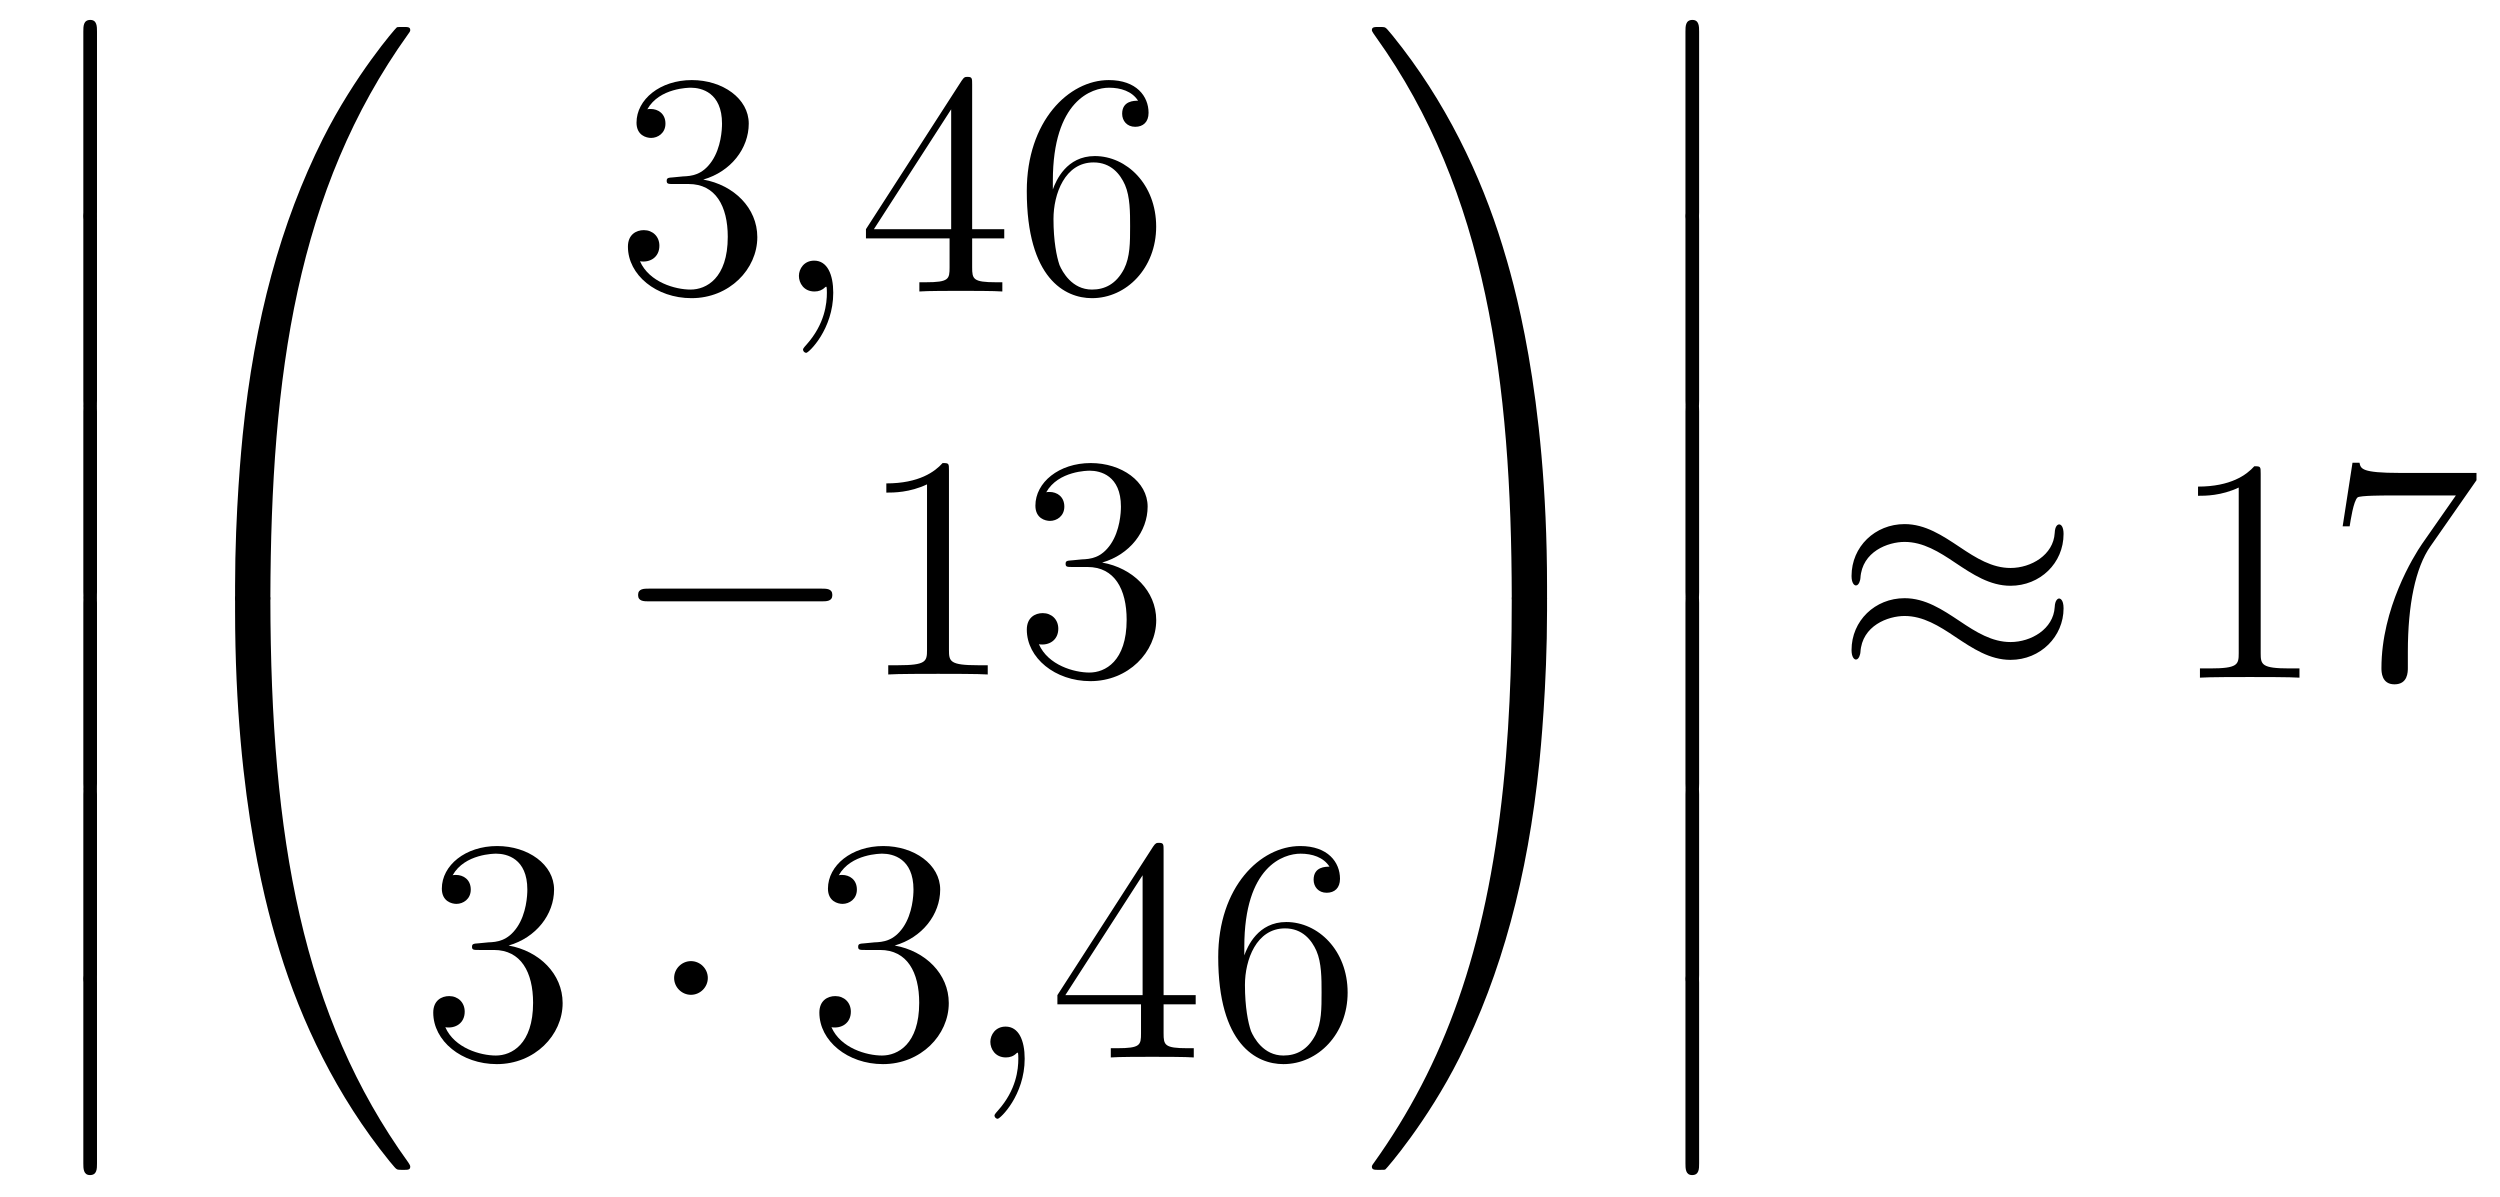 <?xml version='1.0'?>
<!-- This file was generated by dvisvgm 1.14.1 -->
<svg height='45pt' version='1.1' viewBox='0 -45 94 45' width='94pt' xmlns='http://www.w3.org/2000/svg' xmlns:xlink='http://www.w3.org/1999/xlink'>
<g id='page1'>
<g transform='matrix(1 0 0 1 -127 622)'>
<path d='M130.133 -659.019C130.133 -658.827 130.133 -658.577 130.384 -658.577C130.647 -658.577 130.647 -658.816 130.647 -659.019V-665.809C130.647 -666 130.647 -666.251 130.396 -666.251C130.133 -666.251 130.133 -666.012 130.133 -665.809V-659.019Z' fill-rule='evenodd'/>
<path d='M130.133 -651.939C130.133 -651.747 130.133 -651.497 130.384 -651.497C130.647 -651.497 130.647 -651.736 130.647 -651.939V-658.729C130.647 -658.92 130.647 -659.171 130.396 -659.171C130.133 -659.171 130.133 -658.932 130.133 -658.729V-651.939Z' fill-rule='evenodd'/>
<path d='M130.133 -644.739C130.133 -644.547 130.133 -644.297 130.384 -644.297C130.647 -644.297 130.647 -644.536 130.647 -644.739V-651.529C130.647 -651.72 130.647 -651.971 130.396 -651.971C130.133 -651.971 130.133 -651.732 130.133 -651.529V-644.739Z' fill-rule='evenodd'/>
<path d='M130.133 -637.539C130.133 -637.347 130.133 -637.097 130.384 -637.097C130.647 -637.097 130.647 -637.336 130.647 -637.539V-644.329C130.647 -644.52 130.647 -644.771 130.396 -644.771C130.133 -644.771 130.133 -644.532 130.133 -644.329V-637.539Z' fill-rule='evenodd'/>
<path d='M130.133 -630.339C130.133 -630.147 130.133 -629.897 130.384 -629.897C130.647 -629.897 130.647 -630.136 130.647 -630.339V-637.129C130.647 -637.32 130.647 -637.571 130.396 -637.571C130.133 -637.571 130.133 -637.332 130.133 -637.129V-630.339Z' fill-rule='evenodd'/>
<path d='M130.133 -623.259C130.133 -623.067 130.133 -622.817 130.384 -622.817C130.647 -622.817 130.647 -623.056 130.647 -623.259V-630.049C130.647 -630.24 130.647 -630.491 130.396 -630.491C130.133 -630.491 130.133 -630.252 130.133 -630.049V-623.259Z' fill-rule='evenodd'/>
<path d='M136.831 -644.361C137.094 -644.361 137.166 -644.361 137.166 -644.529C137.189 -652.908 138.158 -659.866 142.342 -665.711C142.425 -665.819 142.425 -665.843 142.425 -665.867C142.425 -665.986 142.342 -665.986 142.15 -665.986C141.959 -665.986 141.935 -665.986 141.911 -665.962C141.863 -665.927 140.345 -664.181 139.138 -661.778C137.56 -658.623 136.568 -655 136.126 -650.649C136.09 -650.278 135.839 -647.792 135.839 -644.959V-644.493C135.851 -644.361 135.922 -644.361 136.173 -644.361H136.831Z' fill-rule='evenodd'/>
<path d='M136.173 -644.638C135.922 -644.638 135.851 -644.638 135.839 -644.506V-644.04C135.839 -636.736 137.142 -632.457 137.512 -631.249C138.325 -628.595 139.652 -625.798 141.648 -623.336C141.828 -623.12 141.875 -623.061 141.923 -623.037C141.947 -623.025 141.959 -623.013 142.15 -623.013C142.342 -623.013 142.425 -623.013 142.425 -623.132C142.425 -623.156 142.425 -623.18 142.354 -623.288C138.373 -628.811 137.178 -635.457 137.166 -644.47C137.166 -644.638 137.094 -644.638 136.831 -644.638H136.173Z' fill-rule='evenodd'/>
<path d='M152.32 -660.332C152.116 -660.32 152.068 -660.307 152.068 -660.2C152.068 -660.081 152.128 -660.081 152.343 -660.081H152.893C153.909 -660.081 154.364 -659.244 154.364 -658.096C154.364 -656.53 153.551 -656.112 152.965 -656.112C152.391 -656.112 151.411 -656.387 151.064 -657.176C151.447 -657.116 151.793 -657.331 151.793 -657.761C151.793 -658.108 151.542 -658.347 151.208 -658.347C150.921 -658.347 150.61 -658.18 150.61 -657.726C150.61 -656.662 151.674 -655.789 153.001 -655.789C154.423 -655.789 155.475 -656.877 155.475 -658.084C155.475 -659.184 154.591 -660.045 153.443 -660.248C154.483 -660.547 155.153 -661.419 155.153 -662.352C155.153 -663.296 154.173 -663.989 153.013 -663.989C151.818 -663.989 150.933 -663.26 150.933 -662.388C150.933 -661.909 151.303 -661.814 151.483 -661.814C151.734 -661.814 152.021 -661.993 152.021 -662.352C152.021 -662.734 151.734 -662.902 151.471 -662.902C151.399 -662.902 151.375 -662.902 151.339 -662.89C151.793 -663.702 152.917 -663.702 152.977 -663.702C153.372 -663.702 154.148 -663.523 154.148 -662.352C154.148 -662.125 154.113 -661.455 153.766 -660.941C153.408 -660.415 153.001 -660.379 152.678 -660.367L152.32 -660.332Z' fill-rule='evenodd'/>
<path d='M158.33 -655.992C158.33 -656.686 158.103 -657.2 157.613 -657.2C157.23 -657.2 157.039 -656.889 157.039 -656.626C157.039 -656.363 157.218 -656.04 157.625 -656.04C157.78 -656.04 157.911 -656.088 158.019 -656.195C158.043 -656.219 158.055 -656.219 158.067 -656.219C158.091 -656.219 158.091 -656.052 158.091 -655.992C158.091 -655.598 158.019 -654.821 157.326 -654.044C157.194 -653.9 157.194 -653.876 157.194 -653.853C157.194 -653.793 157.254 -653.733 157.314 -653.733C157.41 -653.733 158.33 -654.618 158.33 -655.992Z' fill-rule='evenodd'/>
<path d='M163.553 -663.822C163.553 -664.049 163.553 -664.109 163.385 -664.109C163.29 -664.109 163.254 -664.109 163.158 -663.966L159.56 -658.383V-658.036H162.704V-656.948C162.704 -656.506 162.68 -656.387 161.807 -656.387H161.568V-656.04C161.843 -656.064 162.788 -656.064 163.122 -656.064C163.457 -656.064 164.413 -656.064 164.688 -656.04V-656.387H164.449C163.588 -656.387 163.553 -656.506 163.553 -656.948V-658.036H164.76V-658.383H163.553V-663.822ZM162.764 -662.89V-658.383H159.859L162.764 -662.89ZM166.587 -660.2C166.587 -663.224 168.058 -663.702 168.703 -663.702C169.134 -663.702 169.564 -663.571 169.791 -663.213C169.648 -663.213 169.193 -663.213 169.193 -662.722C169.193 -662.459 169.373 -662.232 169.684 -662.232C169.982 -662.232 170.186 -662.412 170.186 -662.758C170.186 -663.38 169.731 -663.989 168.691 -663.989C167.185 -663.989 165.607 -662.448 165.607 -659.817C165.607 -656.53 167.042 -655.789 168.058 -655.789C169.361 -655.789 170.472 -656.925 170.472 -658.479C170.472 -660.068 169.361 -661.132 168.166 -661.132C167.101 -661.132 166.707 -660.212 166.587 -659.877V-660.2ZM168.058 -656.112C167.305 -656.112 166.946 -656.781 166.838 -657.032C166.731 -657.343 166.611 -657.929 166.611 -658.766C166.611 -659.71 167.042 -660.893 168.118 -660.893C168.775 -660.893 169.122 -660.451 169.301 -660.045C169.492 -659.602 169.492 -659.005 169.492 -658.491C169.492 -657.881 169.492 -657.343 169.265 -656.889C168.966 -656.315 168.536 -656.112 168.058 -656.112Z' fill-rule='evenodd'/>
<path d='M157.878 -644.389C158.081 -644.389 158.296 -644.389 158.296 -644.628C158.296 -644.868 158.081 -644.868 157.878 -644.868H151.411C151.208 -644.868 150.992 -644.868 150.992 -644.628C150.992 -644.389 151.208 -644.389 151.411 -644.389H157.878Z' fill-rule='evenodd'/>
<path d='M162.681 -649.302C162.681 -649.578 162.681 -649.589 162.442 -649.589C162.155 -649.267 161.557 -648.824 160.326 -648.824V-648.478C160.601 -648.478 161.199 -648.478 161.856 -648.788V-642.56C161.856 -642.13 161.82 -641.987 160.768 -641.987H160.398V-641.64C160.72 -641.664 161.88 -641.664 162.275 -641.664C162.669 -641.664 163.817 -641.664 164.139 -641.64V-641.987H163.769C162.717 -641.987 162.681 -642.13 162.681 -642.56V-649.302ZM167.318 -645.932C167.114 -645.92 167.067 -645.907 167.067 -645.8C167.067 -645.681 167.127 -645.681 167.342 -645.681H167.892C168.908 -645.681 169.362 -644.844 169.362 -643.696C169.362 -642.13 168.549 -641.712 167.963 -641.712C167.389 -641.712 166.409 -641.987 166.063 -642.776C166.445 -642.716 166.792 -642.931 166.792 -643.361C166.792 -643.708 166.541 -643.947 166.206 -643.947C165.919 -643.947 165.608 -643.78 165.608 -643.326C165.608 -642.262 166.672 -641.389 167.999 -641.389C169.422 -641.389 170.474 -642.477 170.474 -643.684C170.474 -644.784 169.589 -645.645 168.441 -645.848C169.481 -646.147 170.151 -647.019 170.151 -647.952C170.151 -648.896 169.171 -649.589 168.011 -649.589C166.816 -649.589 165.931 -648.86 165.931 -647.988C165.931 -647.509 166.302 -647.414 166.481 -647.414C166.732 -647.414 167.019 -647.593 167.019 -647.952C167.019 -648.334 166.732 -648.502 166.469 -648.502C166.397 -648.502 166.374 -648.502 166.338 -648.49C166.792 -649.302 167.915 -649.302 167.975 -649.302C168.37 -649.302 169.147 -649.123 169.147 -647.952C169.147 -647.725 169.111 -647.055 168.764 -646.541C168.406 -646.015 167.999 -645.979 167.676 -645.967L167.318 -645.932Z' fill-rule='evenodd'/>
<path d='M145 -631.532C144.796 -631.52 144.748 -631.507 144.748 -631.4C144.748 -631.281 144.808 -631.281 145.023 -631.281H145.573C146.589 -631.281 147.044 -630.444 147.044 -629.296C147.044 -627.73 146.231 -627.312 145.645 -627.312C145.071 -627.312 144.091 -627.587 143.744 -628.376C144.127 -628.316 144.473 -628.531 144.473 -628.961C144.473 -629.308 144.222 -629.547 143.888 -629.547C143.601 -629.547 143.29 -629.38 143.29 -628.926C143.29 -627.862 144.354 -626.989 145.681 -626.989C147.103 -626.989 148.155 -628.077 148.155 -629.284C148.155 -630.384 147.271 -631.245 146.123 -631.448C147.163 -631.747 147.833 -632.619 147.833 -633.552C147.833 -634.496 146.853 -635.189 145.693 -635.189C144.498 -635.189 143.613 -634.46 143.613 -633.588C143.613 -633.109 143.983 -633.014 144.163 -633.014C144.414 -633.014 144.701 -633.193 144.701 -633.552C144.701 -633.934 144.414 -634.102 144.151 -634.102C144.079 -634.102 144.055 -634.102 144.019 -634.09C144.473 -634.902 145.597 -634.902 145.657 -634.902C146.052 -634.902 146.828 -634.723 146.828 -633.552C146.828 -633.325 146.793 -632.655 146.446 -632.141C146.088 -631.615 145.681 -631.579 145.358 -631.567L145 -631.532Z' fill-rule='evenodd'/>
<path d='M153.614 -630.228C153.614 -630.575 153.327 -630.862 152.98 -630.862C152.634 -630.862 152.347 -630.575 152.347 -630.228C152.347 -629.882 152.634 -629.595 152.98 -629.595C153.327 -629.595 153.614 -629.882 153.614 -630.228Z' fill-rule='evenodd'/>
<path d='M159.518 -631.532C159.315 -631.52 159.267 -631.507 159.267 -631.4C159.267 -631.281 159.327 -631.281 159.542 -631.281H160.092C161.108 -631.281 161.562 -630.444 161.562 -629.296C161.562 -627.73 160.749 -627.312 160.163 -627.312C159.59 -627.312 158.609 -627.587 158.263 -628.376C158.645 -628.316 158.992 -628.531 158.992 -628.961C158.992 -629.308 158.741 -629.547 158.406 -629.547C158.119 -629.547 157.808 -629.38 157.808 -628.926C157.808 -627.862 158.872 -626.989 160.199 -626.989C161.622 -626.989 162.674 -628.077 162.674 -629.284C162.674 -630.384 161.789 -631.245 160.641 -631.448C161.681 -631.747 162.351 -632.619 162.351 -633.552C162.351 -634.496 161.371 -635.189 160.211 -635.189C159.016 -635.189 158.131 -634.46 158.131 -633.588C158.131 -633.109 158.502 -633.014 158.681 -633.014C158.932 -633.014 159.219 -633.193 159.219 -633.552C159.219 -633.934 158.932 -634.102 158.669 -634.102C158.597 -634.102 158.574 -634.102 158.538 -634.09C158.992 -634.902 160.116 -634.902 160.175 -634.902C160.57 -634.902 161.347 -634.723 161.347 -633.552C161.347 -633.325 161.311 -632.655 160.964 -632.141C160.606 -631.615 160.199 -631.579 159.876 -631.567L159.518 -631.532Z' fill-rule='evenodd'/>
<path d='M165.528 -627.192C165.528 -627.886 165.301 -628.4 164.811 -628.4C164.428 -628.4 164.237 -628.089 164.237 -627.826C164.237 -627.563 164.417 -627.24 164.823 -627.24C164.978 -627.24 165.11 -627.288 165.218 -627.395C165.241 -627.419 165.253 -627.419 165.265 -627.419C165.289 -627.419 165.289 -627.252 165.289 -627.192C165.289 -626.798 165.218 -626.021 164.524 -625.244C164.393 -625.1 164.393 -625.076 164.393 -625.053C164.393 -624.993 164.453 -624.933 164.512 -624.933C164.608 -624.933 165.528 -625.818 165.528 -627.192Z' fill-rule='evenodd'/>
<path d='M170.751 -635.022C170.751 -635.249 170.751 -635.309 170.584 -635.309C170.488 -635.309 170.452 -635.309 170.356 -635.166L166.758 -629.583V-629.236H169.902V-628.148C169.902 -627.706 169.878 -627.587 169.005 -627.587H168.766V-627.24C169.041 -627.264 169.986 -627.264 170.32 -627.264C170.655 -627.264 171.612 -627.264 171.886 -627.24V-627.587H171.647C170.787 -627.587 170.751 -627.706 170.751 -628.148V-629.236H171.958V-629.583H170.751V-635.022ZM169.962 -634.09V-629.583H167.057L169.962 -634.09ZM173.786 -631.4C173.786 -634.424 175.256 -634.902 175.902 -634.902C176.332 -634.902 176.762 -634.771 176.989 -634.413C176.846 -634.413 176.392 -634.413 176.392 -633.922C176.392 -633.659 176.571 -633.432 176.882 -633.432C177.181 -633.432 177.384 -633.612 177.384 -633.958C177.384 -634.58 176.93 -635.189 175.89 -635.189C174.384 -635.189 172.805 -633.648 172.805 -631.017C172.805 -627.73 174.24 -626.989 175.256 -626.989C176.559 -626.989 177.671 -628.125 177.671 -629.679C177.671 -631.268 176.559 -632.332 175.364 -632.332C174.3 -632.332 173.905 -631.412 173.786 -631.077V-631.4ZM175.256 -627.312C174.503 -627.312 174.144 -627.981 174.037 -628.232C173.929 -628.543 173.81 -629.129 173.81 -629.966C173.81 -630.91 174.24 -632.093 175.316 -632.093C175.973 -632.093 176.32 -631.651 176.499 -631.245C176.691 -630.802 176.691 -630.205 176.691 -629.691C176.691 -629.081 176.691 -628.543 176.463 -628.089C176.164 -627.515 175.734 -627.312 175.256 -627.312Z' fill-rule='evenodd'/>
<path d='M185.169 -644.959C185.169 -652.263 183.866 -656.542 183.496 -657.75C182.683 -660.404 181.356 -663.201 179.36 -665.663C179.18 -665.879 179.133 -665.938 179.085 -665.962C179.061 -665.974 179.049 -665.986 178.857 -665.986C178.678 -665.986 178.583 -665.986 178.583 -665.867C178.583 -665.843 178.583 -665.819 178.738 -665.604C182.898 -659.794 183.83 -652.622 183.842 -644.529C183.842 -644.361 183.914 -644.361 184.177 -644.361H184.834C185.086 -644.361 185.157 -644.361 185.169 -644.493V-644.959Z' fill-rule='evenodd'/>
<path d='M185.169 -644.506C185.157 -644.638 185.086 -644.638 184.834 -644.638H184.177C183.914 -644.638 183.842 -644.638 183.842 -644.47C183.842 -643.239 183.83 -640.394 183.52 -637.417C182.874 -631.237 181.284 -626.958 178.666 -623.288C178.583 -623.18 178.583 -623.156 178.583 -623.132C178.583 -623.013 178.678 -623.013 178.857 -623.013C179.049 -623.013 179.073 -623.013 179.097 -623.037C179.144 -623.073 180.663 -624.818 181.87 -627.221C183.448 -630.377 184.44 -633.998 184.882 -638.35C184.918 -638.72 185.169 -641.207 185.169 -644.04V-644.506Z' fill-rule='evenodd'/>
<path d='M190.373 -659.019C190.373 -658.827 190.373 -658.577 190.624 -658.577C190.887 -658.577 190.887 -658.816 190.887 -659.019V-665.809C190.887 -666 190.887 -666.251 190.636 -666.251C190.373 -666.251 190.373 -666.012 190.373 -665.809V-659.019Z' fill-rule='evenodd'/>
<path d='M190.373 -651.939C190.373 -651.747 190.373 -651.497 190.624 -651.497C190.887 -651.497 190.887 -651.736 190.887 -651.939V-658.729C190.887 -658.92 190.887 -659.171 190.636 -659.171C190.373 -659.171 190.373 -658.932 190.373 -658.729V-651.939Z' fill-rule='evenodd'/>
<path d='M190.373 -644.739C190.373 -644.547 190.373 -644.297 190.624 -644.297C190.887 -644.297 190.887 -644.536 190.887 -644.739V-651.529C190.887 -651.72 190.887 -651.971 190.636 -651.971C190.373 -651.971 190.373 -651.732 190.373 -651.529V-644.739Z' fill-rule='evenodd'/>
<path d='M190.373 -637.539C190.373 -637.347 190.373 -637.097 190.624 -637.097C190.887 -637.097 190.887 -637.336 190.887 -637.539V-644.329C190.887 -644.52 190.887 -644.771 190.636 -644.771C190.373 -644.771 190.373 -644.532 190.373 -644.329V-637.539Z' fill-rule='evenodd'/>
<path d='M190.373 -630.339C190.373 -630.147 190.373 -629.897 190.624 -629.897C190.887 -629.897 190.887 -630.136 190.887 -630.339V-637.129C190.887 -637.32 190.887 -637.571 190.636 -637.571C190.373 -637.571 190.373 -637.332 190.373 -637.129V-630.339Z' fill-rule='evenodd'/>
<path d='M190.373 -623.259C190.373 -623.067 190.373 -622.817 190.624 -622.817C190.887 -622.817 190.887 -623.056 190.887 -623.259V-630.049C190.887 -630.24 190.887 -630.491 190.636 -630.491C190.373 -630.491 190.373 -630.252 190.373 -630.049V-623.259Z' fill-rule='evenodd'/>
<path d='M204.59 -646.923C204.59 -647.174 204.508 -647.282 204.424 -647.282C204.376 -647.282 204.268 -647.234 204.257 -646.959C204.209 -646.134 203.371 -645.644 202.595 -645.644C201.901 -645.644 201.304 -646.015 200.682 -646.433C200.036 -646.863 199.391 -647.294 198.613 -647.294C197.502 -647.294 196.618 -646.445 196.618 -645.345C196.618 -645.082 196.714 -644.987 196.784 -644.987C196.904 -644.987 196.952 -645.214 196.952 -645.262C197.012 -646.266 197.992 -646.624 198.613 -646.624C199.307 -646.624 199.906 -646.254 200.526 -645.835C201.172 -645.405 201.817 -644.975 202.595 -644.975C203.706 -644.975 204.59 -645.823 204.59 -646.923ZM204.59 -644.126C204.59 -644.473 204.448 -644.497 204.424 -644.497C204.376 -644.497 204.268 -644.437 204.257 -644.174C204.209 -643.349 203.371 -642.859 202.595 -642.859C201.901 -642.859 201.304 -643.229 200.682 -643.648C200.036 -644.078 199.391 -644.508 198.613 -644.508C197.502 -644.508 196.618 -643.66 196.618 -642.56C196.618 -642.297 196.714 -642.201 196.784 -642.201C196.904 -642.201 196.952 -642.428 196.952 -642.476C197.012 -643.48 197.992 -643.839 198.613 -643.839C199.307 -643.839 199.906 -643.468 200.526 -643.05C201.172 -642.62 201.817 -642.189 202.595 -642.189C203.73 -642.189 204.59 -643.074 204.59 -644.126Z' fill-rule='evenodd'/>
<path d='M212.002 -649.182C212.002 -649.458 212.002 -649.469 211.762 -649.469C211.475 -649.147 210.877 -648.704 209.646 -648.704V-648.358C209.921 -648.358 210.518 -648.358 211.176 -648.668V-642.44C211.176 -642.01 211.14 -641.867 210.089 -641.867H209.718V-641.52C210.041 -641.544 211.2 -641.544 211.595 -641.544S213.137 -641.544 213.46 -641.52V-641.867H213.089C212.038 -641.867 212.002 -642.01 212.002 -642.44V-649.182ZM220.116 -648.943V-649.218H217.235C215.789 -649.218 215.765 -649.374 215.717 -649.601H215.454L215.084 -647.21H215.347C215.382 -647.425 215.49 -648.167 215.646 -648.298C215.741 -648.37 216.638 -648.37 216.805 -648.37H219.34L218.072 -646.553C217.75 -646.087 216.542 -644.126 216.542 -641.879C216.542 -641.747 216.542 -641.269 217.032 -641.269C217.535 -641.269 217.535 -641.735 217.535 -641.891V-642.488C217.535 -644.269 217.822 -645.656 218.383 -646.457L220.116 -648.943Z' fill-rule='evenodd'/>
</g>
</g>
</svg>
